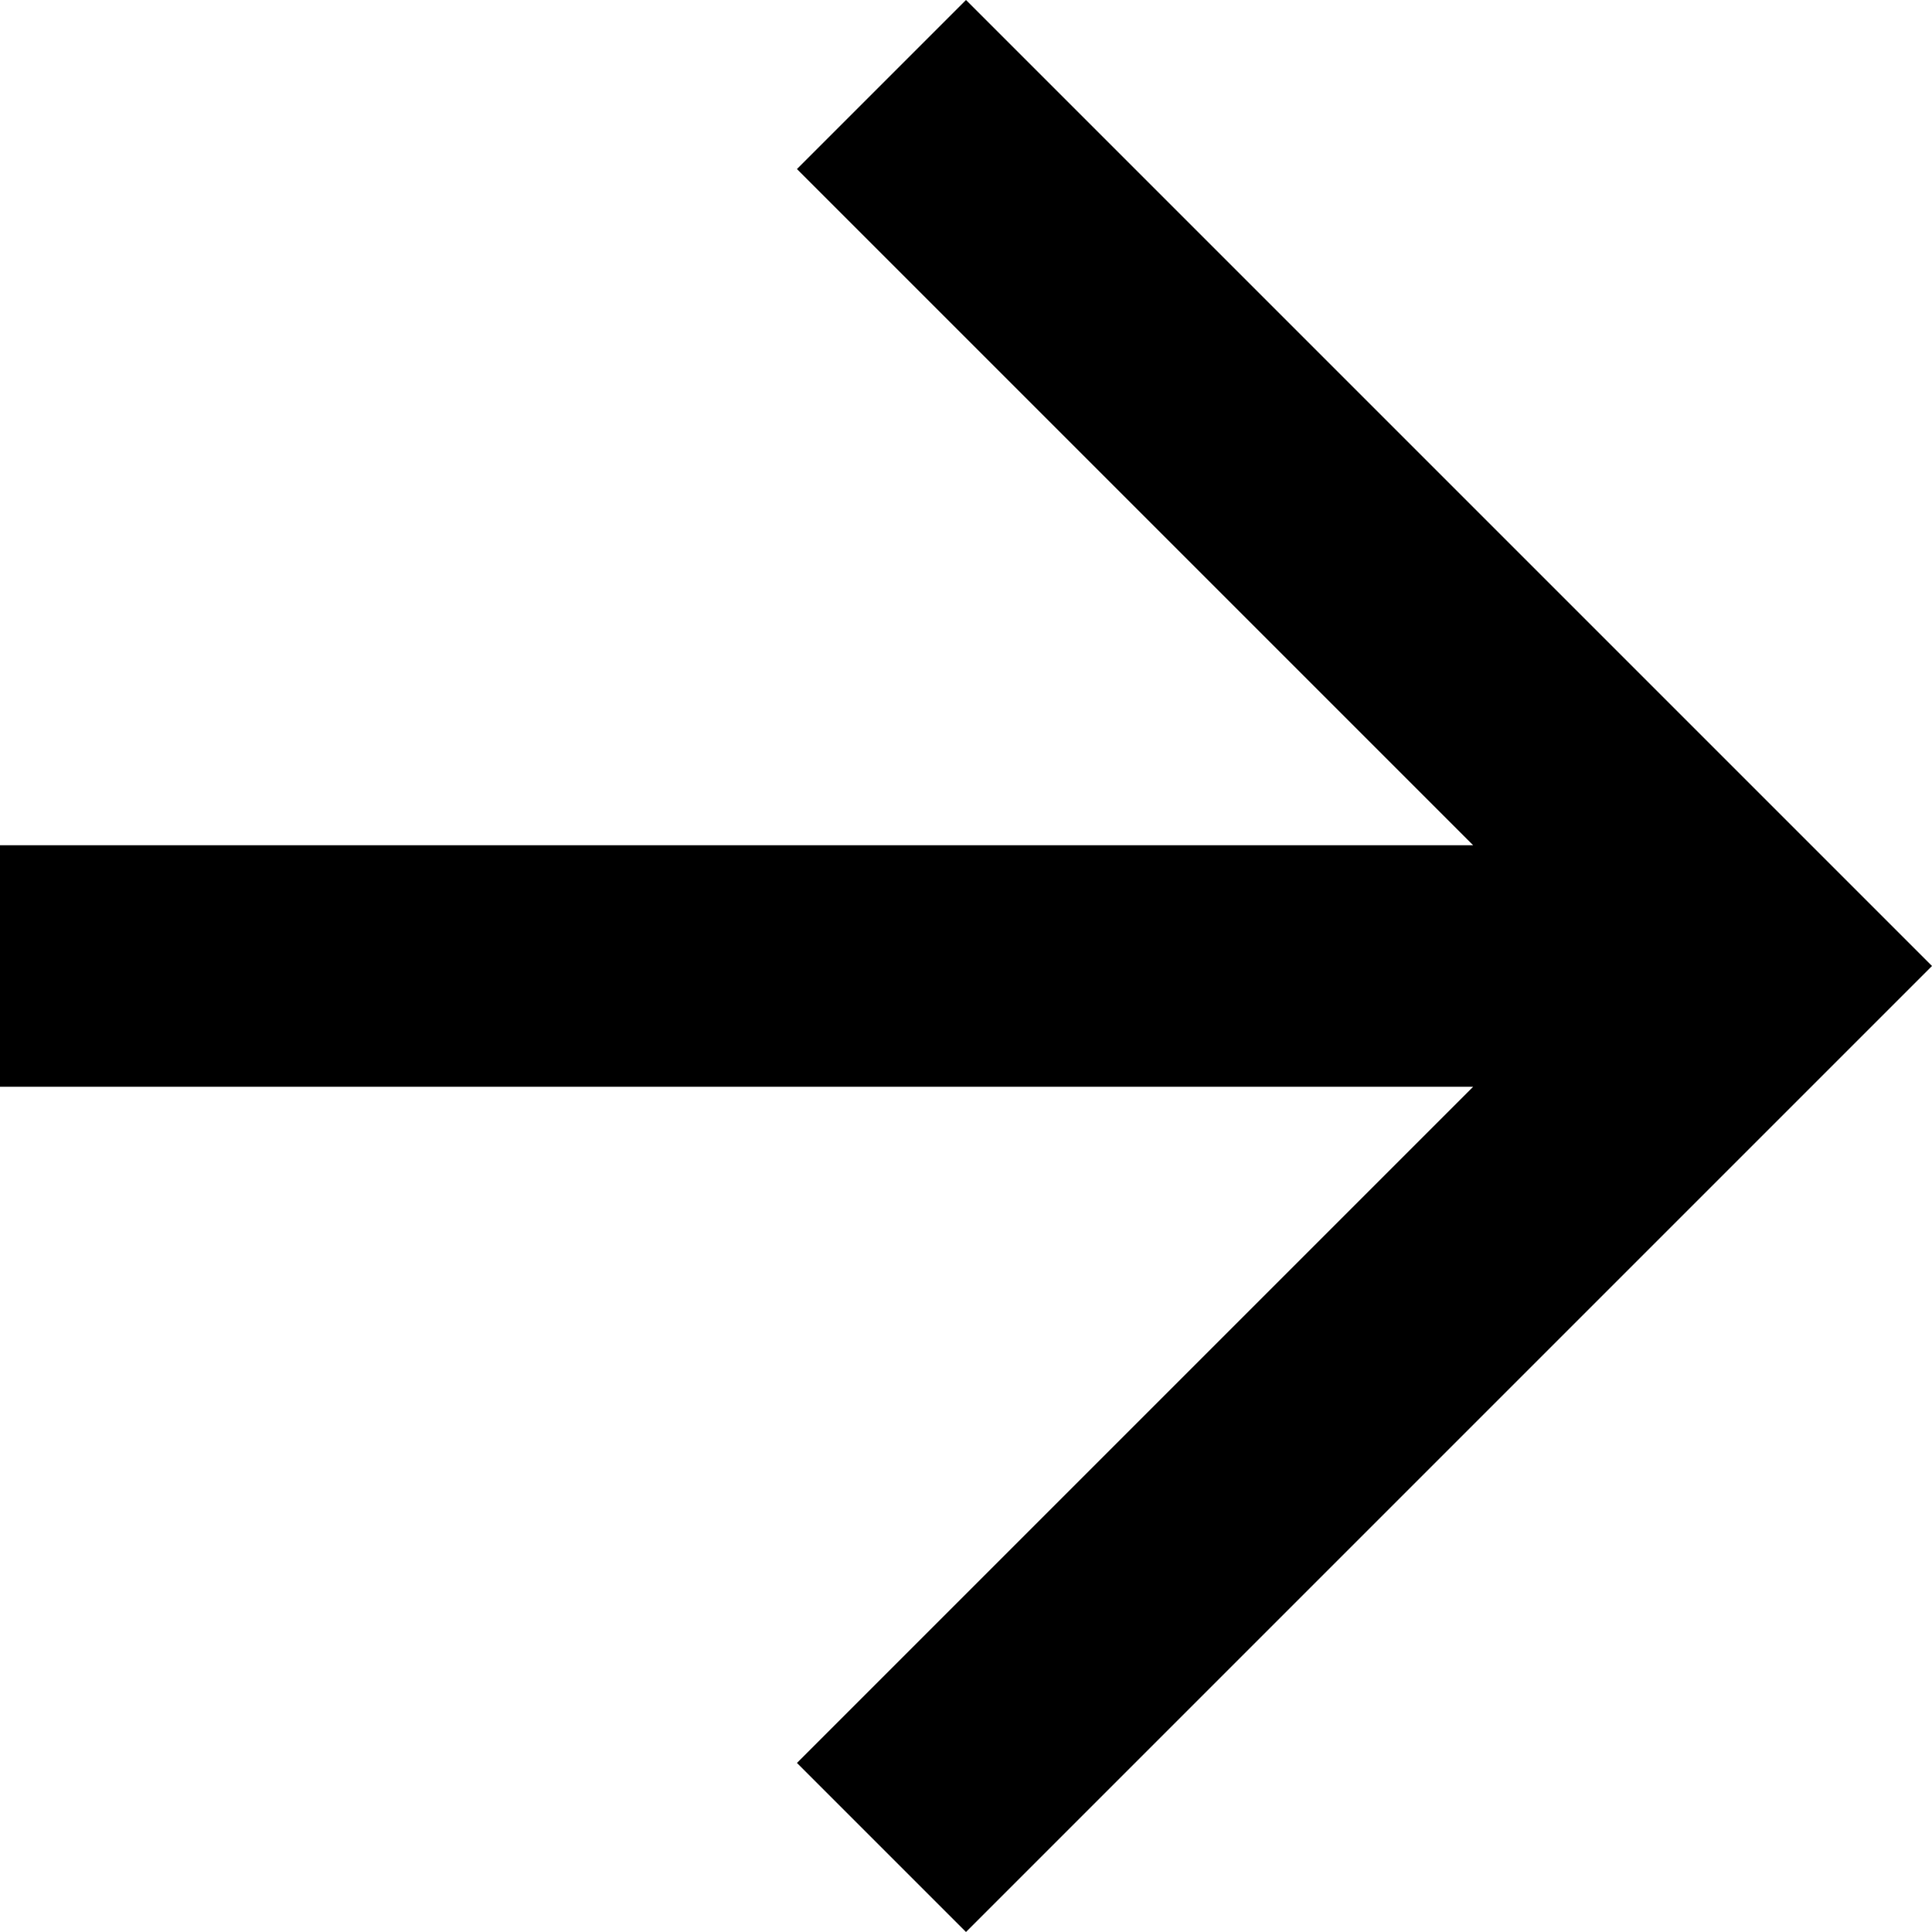 <svg version="1.1" xmlns="http://www.w3.org/2000/svg" xmlns:xlink="http://www.w3.org/1999/xlink" x="0px" y="0px" viewBox="0 0 16 16" style="enable-background:new 0 0 16 16;" xml:space="preserve">
	<polygon id="Path" points="8,0 6.6,1.4 12.2,7 0,7 0,9 12.2,9 6.6,14.6 8,16 16,8 "/>
</svg>
